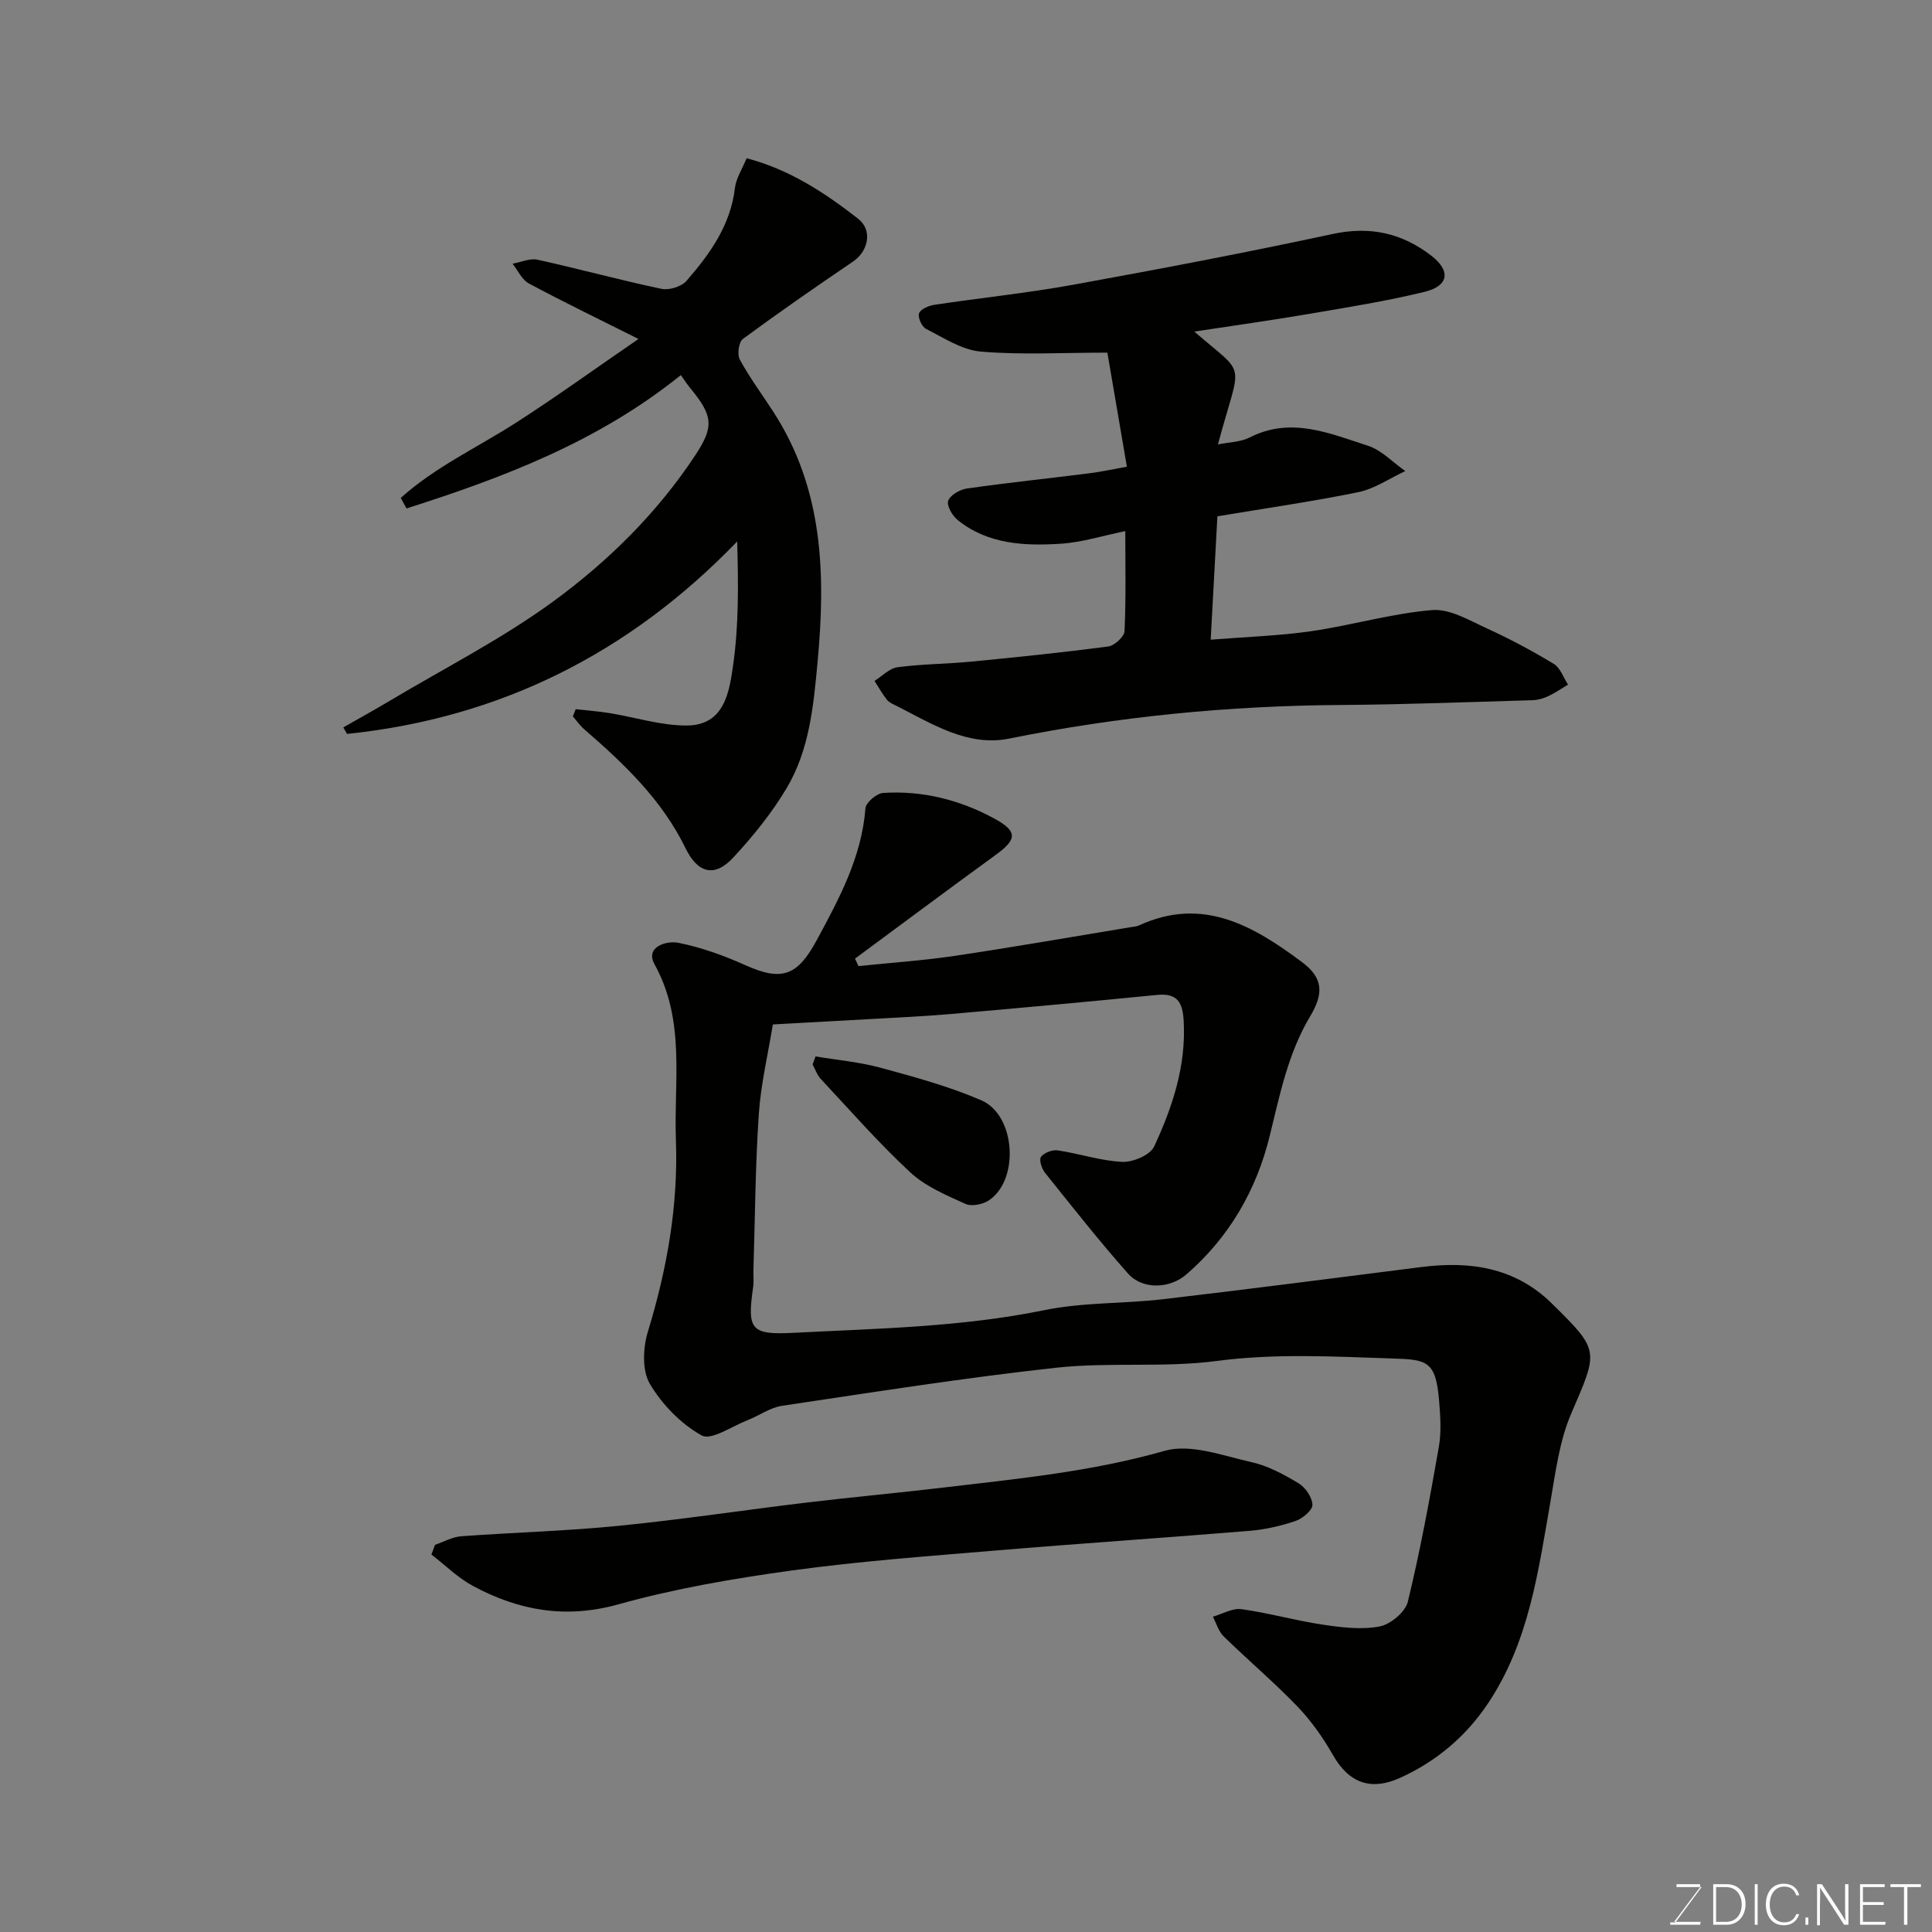 <svg enable-background="new 0 0 400 400" viewBox="0 0 400 400" xmlns="http://www.w3.org/2000/svg"><rect x="0" y="0" width="400" height="400" fill="#808080" stroke="none"/><path d="m177.73 200.02c6.65-.69 13.34-1.14 19.95-2.12 12.11-1.8 24.17-3.92 36.24-5.91.65-.11 1.34-.14 1.92-.4 13.2-6.07 23.71.13 33.76 7.63 4.32 3.23 4.5 6.44 1.68 11.15-4.6 7.67-6.3 16.28-8.41 24.85-2.75 11.19-8.38 20.94-17.21 28.61-3.46 3.01-9.11 3.24-12.13-.17-5.97-6.74-11.55-13.83-17.18-20.86-.68-.85-1.27-2.72-.82-3.29.66-.86 2.34-1.5 3.46-1.34 4.49.67 8.9 2.18 13.38 2.38 2.22.1 5.77-1.42 6.59-3.19 3.79-8.16 6.63-16.67 6.11-25.97-.21-3.85-1.29-5.82-5.52-5.4-14.22 1.4-28.45 2.71-42.69 3.95-5.75.5-11.53.75-17.29 1.08-6.26.36-12.52.69-19.56 1.08-1 6.17-2.49 12.34-2.91 18.59-.72 10.74-.78 21.52-1.11 32.29-.04 1.17.11 2.35-.06 3.5-1.25 8.75-.55 9.93 8.29 9.47 17.38-.9 34.8-1.17 52.01-4.7 8-1.64 16.39-1.31 24.55-2.26 17.87-2.09 35.72-4.41 53.58-6.67 10.04-1.27 19.35.1 26.91 7.53 10.04 9.87 9.65 9.75 4.01 22.87-2.39 5.57-3.19 11.89-4.24 17.95-2.54 14.62-4.5 29.41-13.04 42.11-4.54 6.76-10.61 11.88-18.07 15.28-6.15 2.8-10.68 1.07-13.97-4.72-2.04-3.58-4.49-7.06-7.34-10.03-4.86-5.05-10.24-9.6-15.27-14.51-1.06-1.04-1.51-2.7-2.24-4.08 1.98-.56 4.05-1.81 5.92-1.56 5.64.78 11.16 2.36 16.79 3.2 3.9.58 8.03 1.1 11.82.38 2.26-.43 5.32-3 5.84-5.13 2.57-10.58 4.54-21.32 6.42-32.06.54-3.09.31-6.37.05-9.54-.68-8.24-2.49-8.53-9.62-8.75-12.09-.39-24.19-1.1-36.39.51-10.95 1.44-22.24.2-33.25 1.4-18.99 2.08-37.89 5.07-56.8 7.89-2.46.37-4.71 2.04-7.11 2.97-3.22 1.25-7.53 4.26-9.51 3.16-4.3-2.39-8.22-6.43-10.74-10.71-1.62-2.76-1.41-7.43-.4-10.75 3.97-12.98 6.31-26.14 5.81-39.71-.45-12.23 2.04-24.72-4.44-36.4-1.97-3.56 2.46-4.93 4.97-4.42 4.72.95 9.37 2.62 13.78 4.6 7.59 3.42 10.83 2.31 14.86-5.17 4.66-8.63 9.29-17.18 10.07-27.27.09-1.2 2.32-3.1 3.65-3.19 8.15-.53 15.92 1.43 23.04 5.31 4.9 2.67 4.68 4.32.26 7.53-9.76 7.09-19.42 14.31-29.12 21.47.26.5.49 1.02.72 1.54z" fill="#010100"/><path d="m252.05 106.9c-.48 8.75-.91 16.63-1.39 25.54 7.5-.6 14.22-.8 20.83-1.76 8.38-1.22 16.61-3.67 25.01-4.37 3.67-.31 7.72 2.14 11.38 3.81 4.74 2.16 9.37 4.64 13.83 7.34 1.35.82 1.97 2.82 2.93 4.28-1.36.81-2.67 1.73-4.1 2.4-1 .47-2.16.8-3.26.83-13.26.38-26.53.9-39.8.99-23.08.16-45.9 2.37-68.56 6.96-8.48 1.72-15.9-3.01-23.23-6.74-.72-.37-1.57-.69-2.05-1.29-.97-1.22-1.73-2.6-2.58-3.92 1.59-.99 3.09-2.61 4.77-2.83 5.05-.67 10.19-.67 15.28-1.16 9.47-.92 18.94-1.89 28.37-3.14 1.28-.17 3.28-2.02 3.34-3.17.32-6.79.16-13.61.16-20.71-4.75.97-9 2.33-13.33 2.61-7.5.48-15.06.16-21.34-4.87-1.11-.89-2.35-2.99-2-4 .41-1.19 2.42-2.35 3.87-2.56 8.43-1.2 16.91-2.09 25.36-3.15 2.4-.3 4.78-.83 7.77-1.36-1.43-8.37-2.81-16.45-4.04-23.62-9.41 0-17.87.5-26.22-.22-3.91-.33-7.69-2.87-11.36-4.72-.86-.44-1.73-2.44-1.4-3.23.36-.89 2.03-1.56 3.22-1.74 9.54-1.44 19.16-2.42 28.64-4.14 17.96-3.26 35.89-6.67 53.73-10.51 7.77-1.68 14.39-.2 20.46 4.49 4.06 3.13 3.64 6.25-1.39 7.48-7.9 1.93-15.97 3.21-23.99 4.58-7.53 1.29-15.1 2.34-23.69 3.65 11.08 9.61 9.68 5.45 4.89 23.37 2.36-.49 4.71-.5 6.58-1.45 8.54-4.36 16.52-.84 24.44 1.7 2.86.92 5.19 3.46 7.77 5.26-3.24 1.5-6.34 3.67-9.74 4.37-9.54 1.95-19.23 3.33-29.16 5z" fill="#010100"/><path d="m140.96 77.66c-17.14 13.81-36.74 21.21-56.8 27.61-.4-.73-.8-1.45-1.19-2.18 7.11-6.4 15.87-10.44 23.89-15.59 8.22-5.28 16.15-11.02 25.33-17.32-8.29-4.16-15.57-7.67-22.69-11.49-1.44-.77-2.27-2.69-3.38-4.09 1.73-.31 3.58-1.18 5.17-.83 8.58 1.89 17.06 4.22 25.65 6.03 1.59.34 4.16-.46 5.21-1.67 4.83-5.56 9.1-11.49 10.01-19.21.24-2.01 1.5-3.9 2.42-6.16 8.88 2.33 16.18 7.14 23.09 12.53 3.03 2.37 2.13 6.69-1.04 8.85-7.69 5.22-15.34 10.52-22.83 16.04-.85.63-1.21 3.22-.63 4.27 2.02 3.71 4.56 7.14 6.87 10.7 10.47 16.08 10.93 33.79 9.21 52.15-.85 9.09-1.71 18.03-6.4 25.9-3.08 5.17-6.96 9.96-11.07 14.38-3.83 4.13-7.31 3.23-9.83-1.93-4.88-10.05-12.74-17.52-21-24.67-.88-.76-1.56-1.76-2.34-2.65.19-.5.39-1 .58-1.5 2.32.26 4.65.43 6.95.8 5.37.87 10.72 2.61 16.08 2.58 7.86-.06 8.8-7.1 9.59-12.67 1.14-8.13 1.07-16.43.82-25.44-22.33 23.17-49.13 36.57-80.78 39.85-.26-.45-.52-.9-.77-1.35 3.23-1.85 6.49-3.64 9.69-5.55 11.34-6.77 23.21-12.8 33.83-20.57 11.37-8.32 21.5-18.32 29.38-30.27 3.86-5.85 3.66-8.11-1-13.77-.63-.74-1.15-1.56-2.02-2.78z" fill="#010100"/><path d="m90.07 319.84c1.8-.61 3.57-1.63 5.4-1.77 10.85-.8 21.74-1.08 32.56-2.16 13.02-1.29 25.97-3.26 38.96-4.82 9.44-1.13 18.91-1.99 28.36-3.11 15.37-1.82 30.72-3.3 45.78-7.6 5.35-1.53 12.04 1.01 17.97 2.34 3.42.76 6.72 2.55 9.76 4.38 1.42.86 2.83 2.92 2.86 4.47.02 1.12-2.04 2.84-3.49 3.33-3.05 1.03-6.28 1.78-9.49 2.04-17.54 1.45-35.11 2.61-52.65 4.08-14.06 1.18-28.16 2.21-42.13 4.13-12.08 1.66-24.21 3.74-35.93 7.01-10.93 3.05-20.65 1.29-30.13-3.82-3.12-1.68-5.73-4.3-8.58-6.49.26-.68.5-1.34.75-2.01z" fill="#010100"/><path d="m168.85 218.72c4.52.76 9.13 1.16 13.53 2.36 7.03 1.92 14.14 3.85 20.8 6.73 7.08 3.06 7.93 16.37 1.62 20.67-1.27.87-3.61 1.36-4.9.78-3.99-1.81-8.28-3.61-11.42-6.52-6.55-6.07-12.46-12.84-18.57-19.38-.75-.81-1.12-1.97-1.67-2.97.21-.56.41-1.11.61-1.67z" fill="#010100"/><g fill="#fbfcfa"><path d="m346.9 398 5.4-7.3h-5.2v-.6h4.9v.6l-5.4 7.2h5.5l-.1.6h-6.2v-.5z"/><path d="m354.7 390.1h2.8c2.3 0 3.9 1.6 3.9 4.1s-1.6 4.3-3.9 4.3h-2.8zm.6 7.8h2c2.2 0 3.3-1.6 3.3-3.6 0-1.8-1-3.6-3.3-3.6h-2z"/><path d="m363.9 390.1v8.4h-.6v-8.4z"/><path d="m372.5 396.3c-.4 1.3-1.4 2.3-3.2 2.3-2.4 0-3.7-1.9-3.7-4.3 0-2.3 1.2-4.3 3.7-4.3 1.8 0 2.9 1 3.2 2.4h-.6c-.4-1.1-1.1-1.8-2.5-1.8-2.1 0-3 1.9-3 3.7s.9 3.7 3 3.7c1.4 0 2.1-.7 2.5-1.7z"/><path d="m373.8 398.5v-1.5h.6v1.5z"/><path d="m376.2 398.5v-8.4h1c1.3 2 4.4 6.6 4.9 7.6-.1-1.2-.1-2.4-.1-3.8v-3.8h.7v8.4h-.9c-1.2-1.9-4.4-6.8-5-7.7.1 1.1 0 2.3 0 3.9v3.9h-.6z"/><path d="m390 394.4h-4.3v3.5h4.7l-.1.6h-5.2v-8.4h5.1v.6h-4.5v3.1h4.3z"/><path d="m394.2 390.7h-2.8v-.6h6.3v.6h-2.8v7.8h-.7z"/></g></svg>